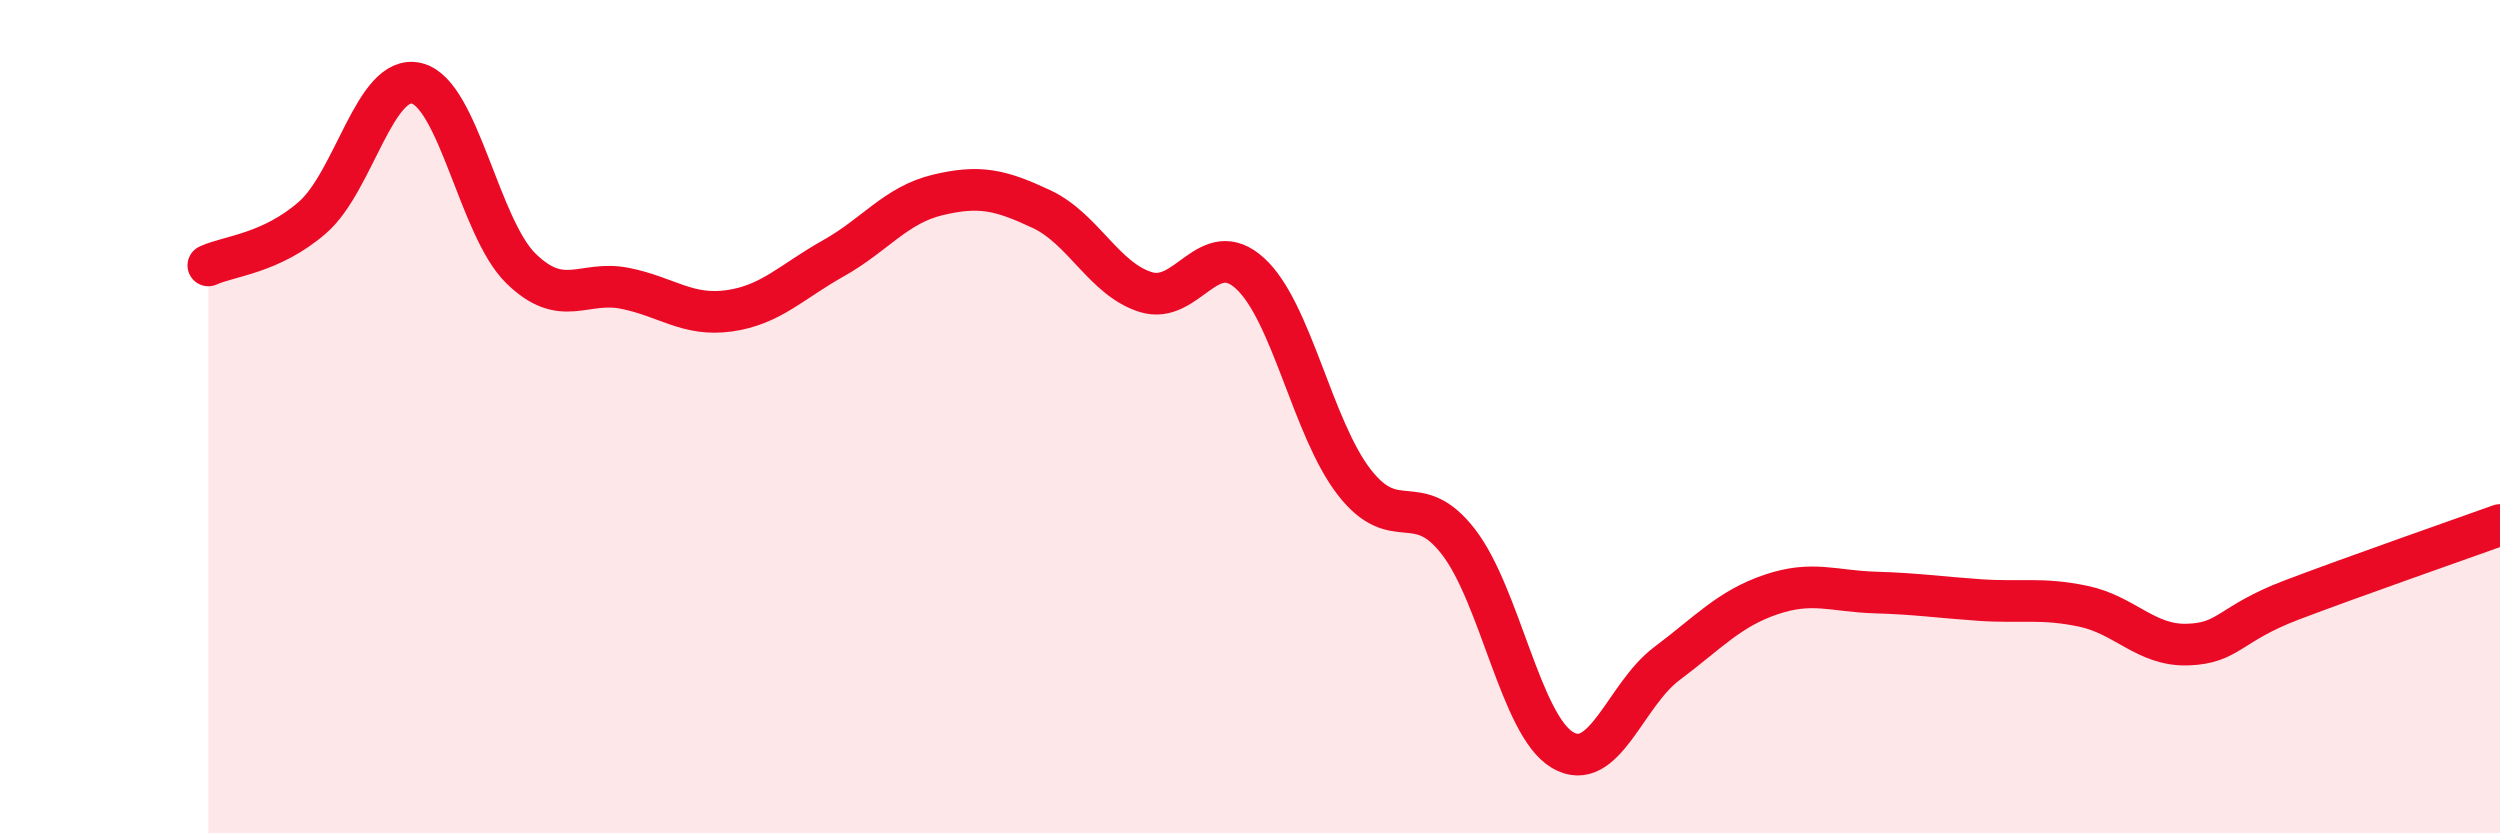
    <svg width="60" height="20" viewBox="0 0 60 20" xmlns="http://www.w3.org/2000/svg">
      <path
        d="M 5,6.37 C 5.5,6.14 6.5,6.09 7.5,5.22 C 8.5,4.35 9,1.76 10,2 C 11,2.24 11.5,5.46 12.5,6.44 C 13.5,7.42 14,6.72 15,6.92 C 16,7.12 16.5,7.6 17.5,7.46 C 18.5,7.32 19,6.76 20,6.2 C 21,5.64 21.5,4.92 22.5,4.68 C 23.5,4.44 24,4.55 25,5.02 C 26,5.49 26.5,6.7 27.5,7.01 C 28.5,7.32 29,5.65 30,6.56 C 31,7.47 31.5,10.28 32.5,11.57 C 33.5,12.86 34,11.71 35,13 C 36,14.29 36.5,17.41 37.5,18 C 38.5,18.59 39,16.68 40,15.93 C 41,15.18 41.5,14.61 42.5,14.27 C 43.5,13.93 44,14.19 45,14.22 C 46,14.25 46.5,14.33 47.5,14.4 C 48.5,14.47 49,14.34 50,14.55 C 51,14.76 51.5,15.5 52.5,15.47 C 53.5,15.44 53.5,14.97 55,14.4 C 56.5,13.83 59,12.96 60,12.6L60 20L5 20Z"
        fill="#EB0A25"
        opacity="0.1"
        stroke-linecap="round"
        stroke-linejoin="round"
      />
      <path
        d="M 5,6.37 C 5.5,6.14 6.5,6.09 7.5,5.22 C 8.5,4.35 9,1.76 10,2 C 11,2.24 11.5,5.46 12.5,6.44 C 13.5,7.42 14,6.72 15,6.92 C 16,7.12 16.5,7.6 17.5,7.46 C 18.5,7.32 19,6.76 20,6.2 C 21,5.64 21.5,4.92 22.5,4.68 C 23.5,4.44 24,4.55 25,5.02 C 26,5.49 26.5,6.7 27.5,7.01 C 28.5,7.32 29,5.65 30,6.56 C 31,7.47 31.5,10.28 32.5,11.57 C 33.5,12.86 34,11.71 35,13 C 36,14.29 36.5,17.41 37.5,18 C 38.5,18.59 39,16.68 40,15.93 C 41,15.18 41.5,14.61 42.5,14.27 C 43.5,13.93 44,14.19 45,14.22 C 46,14.25 46.5,14.33 47.5,14.4 C 48.5,14.47 49,14.34 50,14.55 C 51,14.76 51.5,15.5 52.5,15.47 C 53.5,15.44 53.5,14.97 55,14.4 C 56.5,13.83 59,12.96 60,12.6"
        stroke="#EB0A25"
        stroke-width="1"
        fill="none"
        stroke-linecap="round"
        stroke-linejoin="round"
      />
    </svg>
  